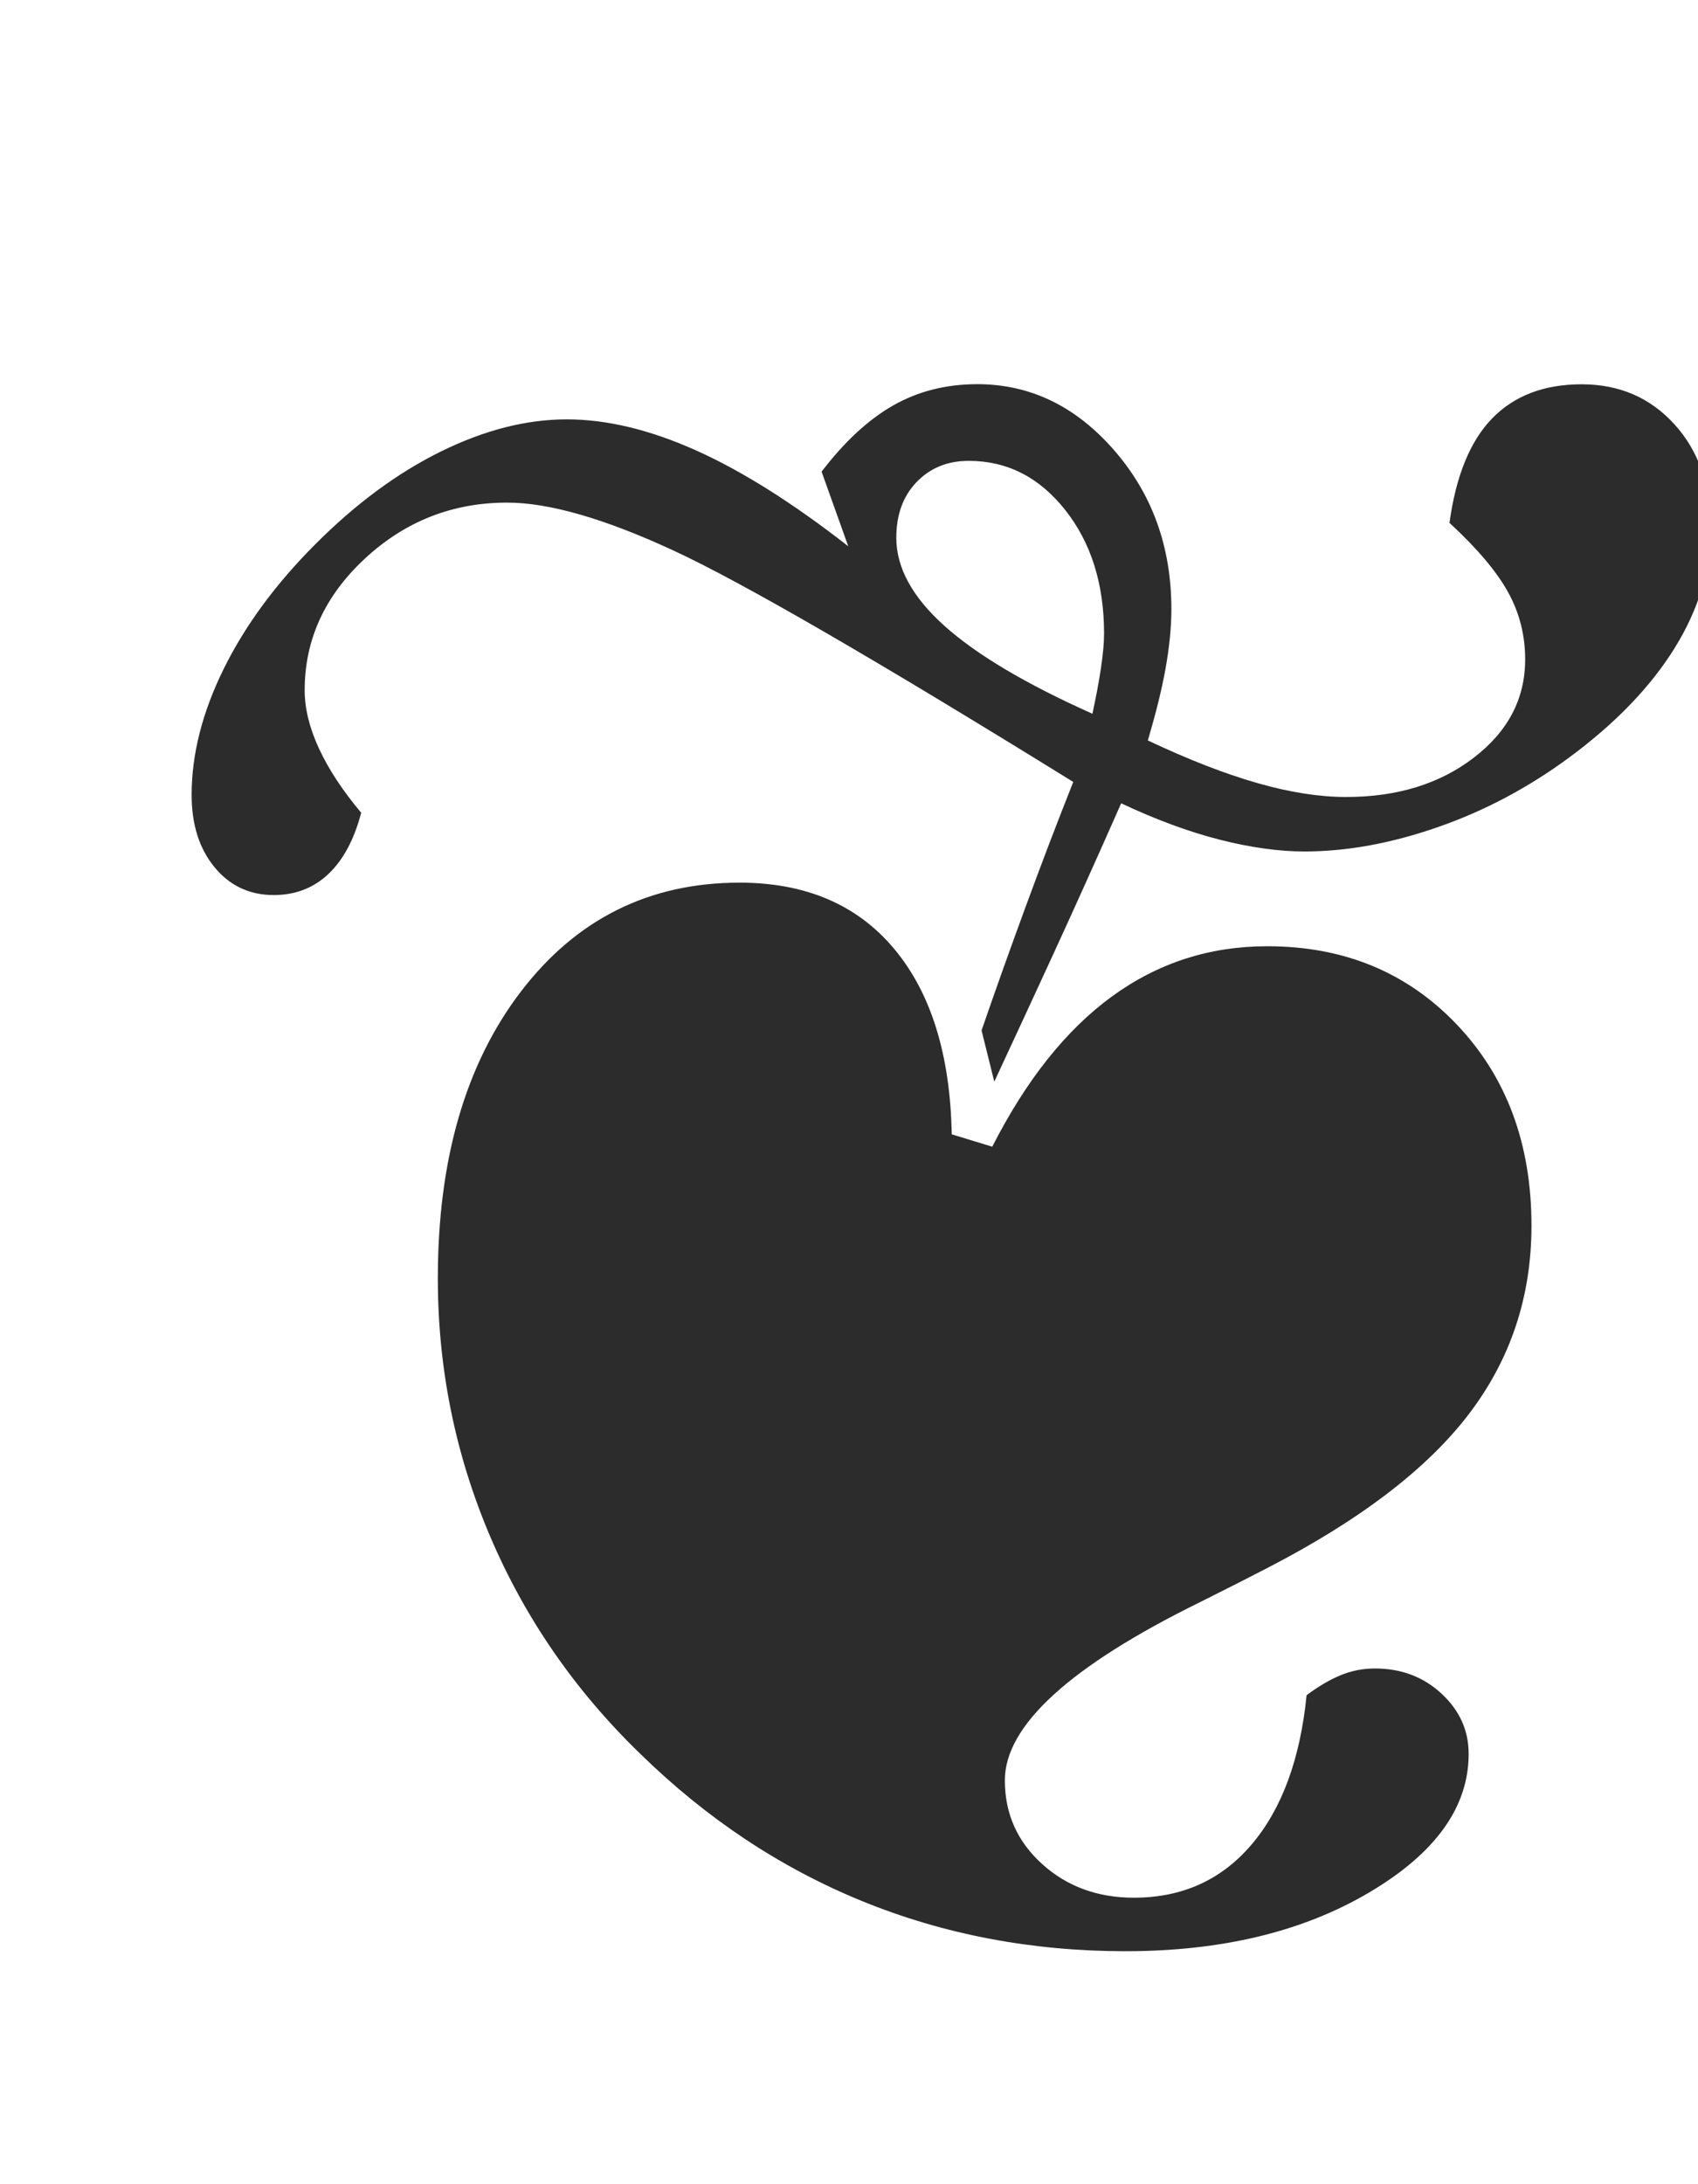 <?xml version="1.0" encoding="utf-8"?>
<!DOCTYPE svg PUBLIC "-//W3C//DTD SVG 1.1//EN" "http://www.w3.org/Graphics/SVG/1.1/DTD/svg11.dtd">
<svg version="1.1" id="Layer_1" xmlns="http://www.w3.org/2000/svg" xmlns:xlink="http://www.w3.org/1999/xlink" x="0px" y="0px"
	 width="14px" height="18px" viewBox="0 0 14 18" enable-background="new 0 0 1024 768" xml:space="preserve">
<g>
	<path fill="#2c2c2c" d="M11.951,4.309c0.053-0.387,0.17-0.674,0.352-0.861s0.428-0.281,0.738-0.281
		s0.565,0.11,0.765,0.33s0.299,0.505,0.299,0.857c0,0.34-0.1,0.669-0.299,0.989
		s-0.489,0.62-0.87,0.901c-0.334,0.246-0.693,0.437-1.077,0.571s-0.751,0.202-1.103,0.202
		c-0.211,0-0.444-0.032-0.699-0.097S9.531,6.755,9.244,6.62C9.045,7.071,8.86,7.481,8.69,7.851
		S8.356,8.574,8.198,8.914L8.093,8.492c0.117-0.34,0.239-0.681,0.365-1.024
		s0.256-0.684,0.391-1.024c-1.629-1.008-2.728-1.644-3.296-1.907S4.527,4.142,4.182,4.142
		c-0.451,0-0.842,0.154-1.173,0.461S2.512,5.272,2.512,5.688c0,0.152,0.04,0.313,0.119,0.483
		s0.195,0.346,0.347,0.527C2.919,6.922,2.828,7.09,2.705,7.205S2.433,7.376,2.257,7.376
		c-0.199,0-0.362-0.076-0.488-0.229S1.58,6.796,1.58,6.55c0-0.334,0.088-0.68,0.264-1.037
		s0.428-0.7,0.756-1.028C2.934,4.15,3.279,3.896,3.637,3.72s0.703-0.264,1.037-0.264
		c0.328,0,0.683,0.085,1.063,0.255s0.8,0.434,1.257,0.791L6.774,3.887
		C6.962,3.641,7.158,3.459,7.363,3.342S7.8,3.166,8.058,3.166c0.434,0,0.809,0.18,1.125,0.541
		s0.475,0.798,0.475,1.314c0,0.146-0.016,0.309-0.048,0.488S9.528,5.885,9.464,6.102
		c0.334,0.158,0.636,0.275,0.905,0.352s0.513,0.114,0.729,0.114c0.422,0,0.773-0.108,1.055-0.325
		s0.422-0.486,0.422-0.809c0-0.199-0.047-0.384-0.141-0.554S12.18,4.52,11.951,4.309z M8.181,9.45
		C8.462,8.899,8.791,8.486,9.169,8.211s0.804-0.413,1.279-0.413c0.633,0,1.154,0.215,1.564,0.646
		s0.615,0.983,0.615,1.657c0,0.586-0.173,1.104-0.519,1.556s-0.899,0.873-1.661,1.266
		c-0.123,0.064-0.308,0.158-0.554,0.281c-1.072,0.527-1.608,1.017-1.608,1.468
		c0,0.275,0.103,0.505,0.308,0.69s0.457,0.277,0.756,0.277c0.398,0,0.722-0.146,0.971-0.439
		s0.4-0.703,0.453-1.23c0.094-0.07,0.186-0.125,0.277-0.163s0.186-0.057,0.286-0.057
		c0.217,0,0.4,0.069,0.549,0.207s0.224,0.303,0.224,0.497c0,0.439-0.274,0.82-0.822,1.143
		s-1.217,0.483-2.008,0.483c-0.773,0-1.497-0.138-2.171-0.413s-1.283-0.68-1.828-1.213
		c-0.539-0.521-0.952-1.119-1.239-1.793s-0.431-1.383-0.431-2.127c0-0.979,0.229-1.767,0.686-2.364
		s1.058-0.896,1.802-0.896c0.545,0,0.97,0.182,1.274,0.545s0.463,0.873,0.475,1.529L8.181,9.45z
		 M9.007,5.882c0.029-0.135,0.053-0.259,0.07-0.374s0.026-0.209,0.026-0.286
		c0-0.41-0.107-0.75-0.321-1.02s-0.479-0.404-0.795-0.404c-0.176,0-0.319,0.059-0.431,0.176
		S7.39,4.244,7.39,4.432c0,0.246,0.132,0.488,0.396,0.725S8.456,5.636,9.007,5.882z"/>
</g>
</svg>
